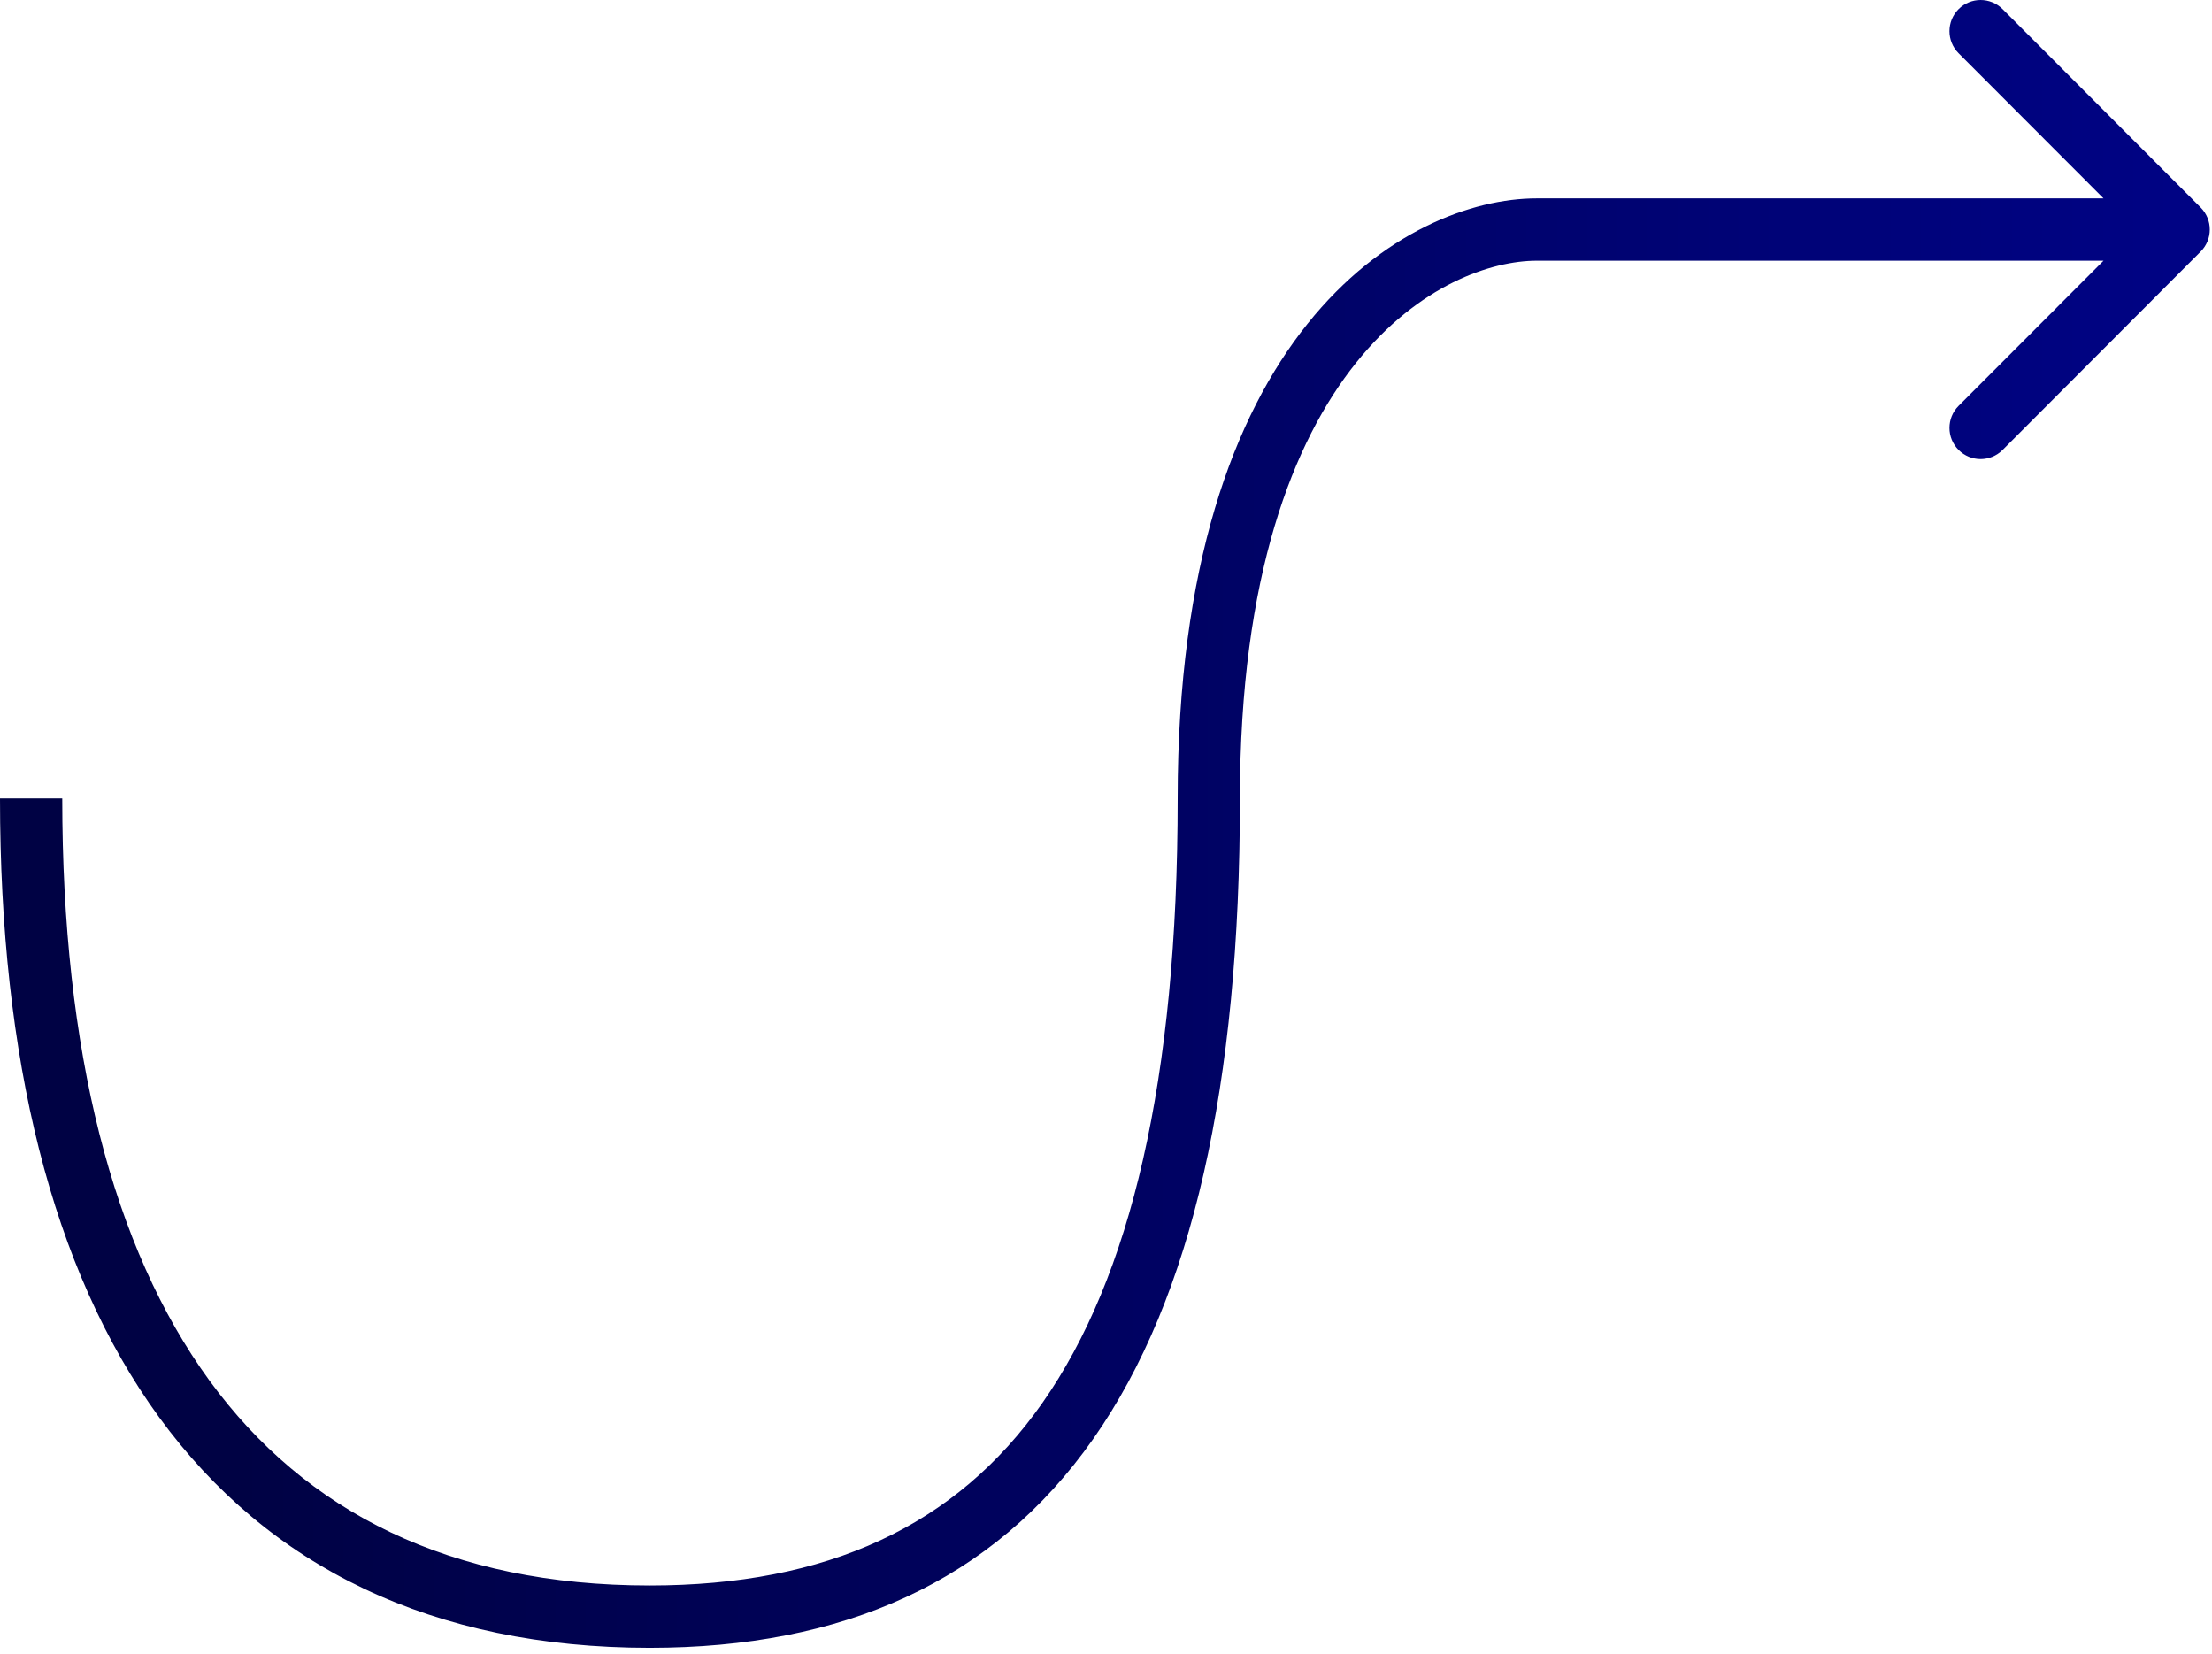 <?xml version="1.0" encoding="utf-8"?>
<svg xmlns="http://www.w3.org/2000/svg" fill="none" height="100%" overflow="visible" preserveAspectRatio="none" style="display: block;" viewBox="0 0 317 237" width="100%">
<path d="M8.921 114.398C8.921 150.482 16.09 178.711 30.016 197.81C43.778 216.684 64.52 227.171 93.109 227.171C118.465 227.171 136.979 218.704 149.383 201.017C162.01 183.012 168.771 154.811 168.771 114.398C168.771 81.106 176.772 59.638 187.376 46.397C197.963 33.177 210.964 28.423 220.228 28.423H301.454L280.683 7.625C278.941 5.881 278.941 3.052 280.683 1.308C282.425 -0.436 285.25 -0.436 286.992 1.308L315.376 29.731C317.118 31.476 317.118 34.303 315.376 36.047L286.992 64.47C285.25 66.215 282.425 66.215 280.683 64.47C278.941 62.726 278.941 59.898 280.683 58.154L301.454 37.355H220.228C213.827 37.355 203.33 40.753 194.335 51.985C185.357 63.197 177.692 82.484 177.692 114.398C177.692 155.495 170.875 185.914 156.683 206.151C142.267 226.707 120.72 236.104 93.109 236.104C62.042 236.104 38.46 224.538 22.811 203.077C7.327 181.84 0 151.45 0 114.398H8.921Z" fill="url(#paint0_linear_0_1635)" id="Vector 70 (Stroke)"/>
<defs>
<linearGradient gradientUnits="userSpaceOnUse" id="paint0_linear_0_1635" x1="312.222" x2="4.46" y1="132.263" y2="132.263">
<stop stop-color="#000384"/>
<stop offset="0.904" stop-color="#000244"/>
</linearGradient>
</defs>
</svg>